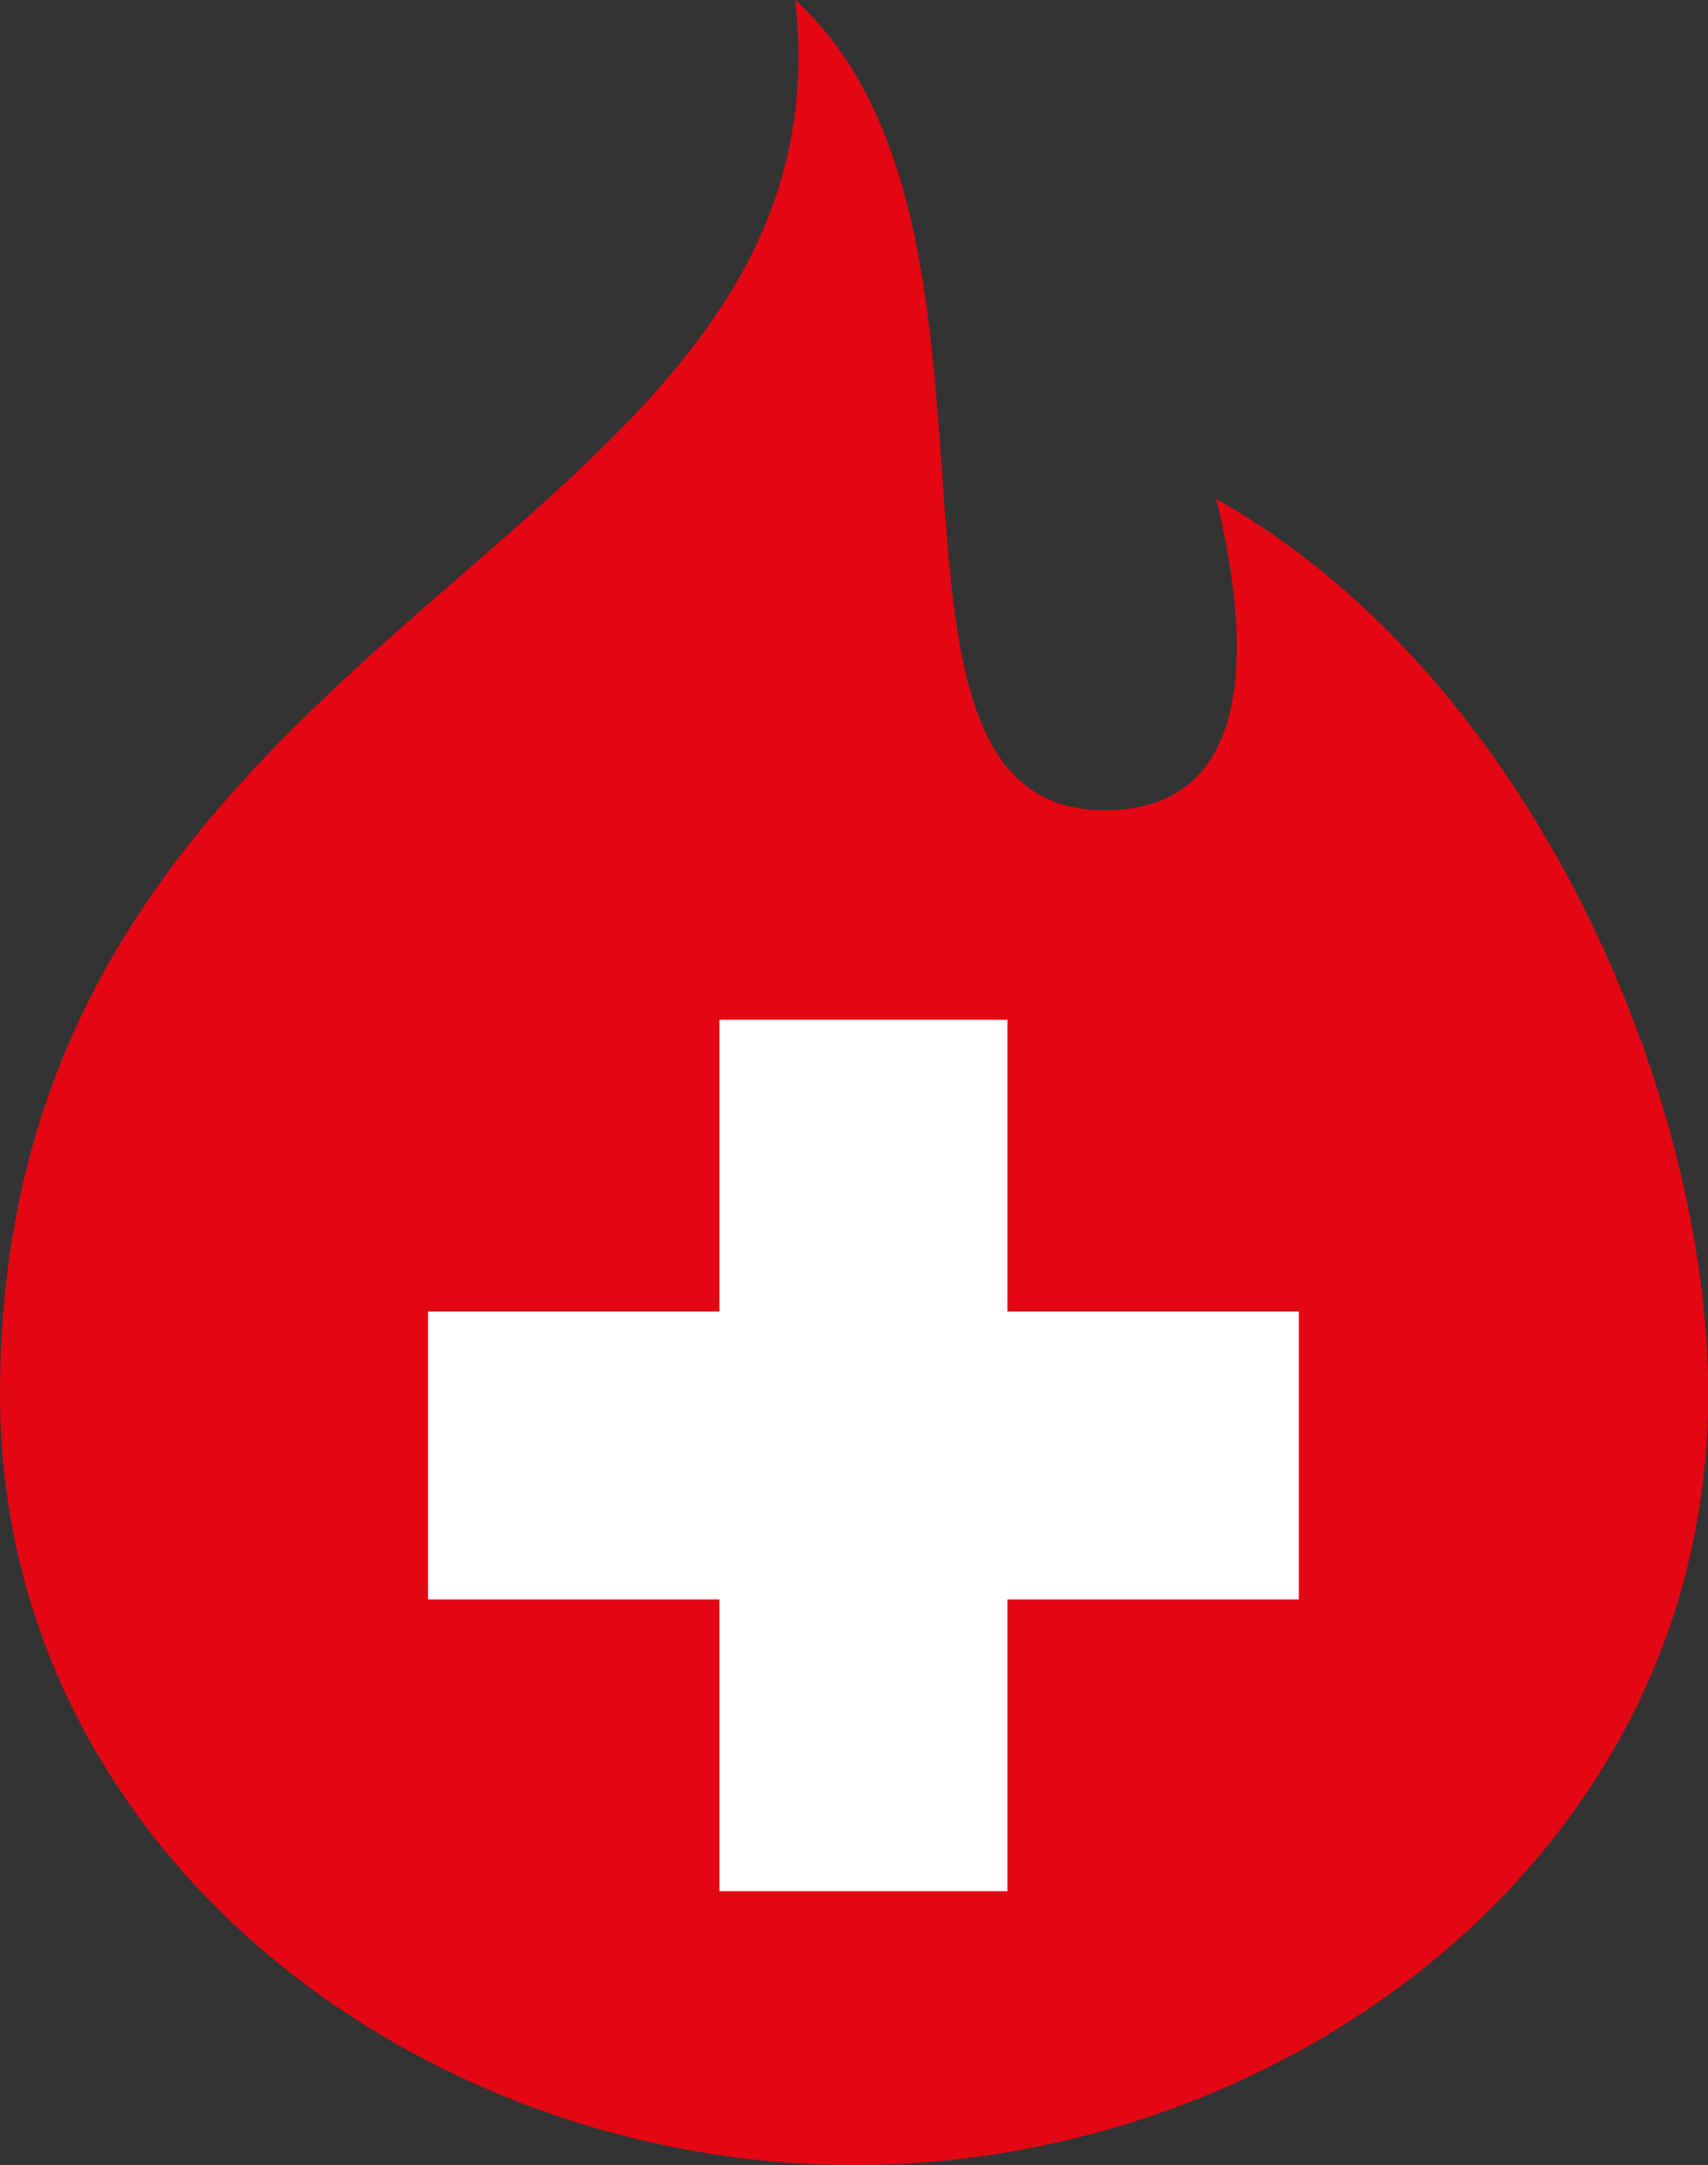<?xml version="1.0" encoding="UTF-8"?>
<svg data-bbox="0 0 70.69 89.57" viewBox="0 0 70.68 89.57" xmlns="http://www.w3.org/2000/svg" data-type="color">
    <rect x="0" y="0" width="70.68" height="89.57" fill="#333333" stroke="none"/>
    <g>
        <path d="M32.91 0c10.37 9.45 1.7 33.52 12.81 33.52 6.41 0 6-7.18 4.61-12.88 13.21 7.46 20.36 24.88 20.36 37.03 0 18.94-17.34 31.9-35.34 31.9S0 76.61 0 57.67C0 25.18 35.48 22.93 32.91 0" fill="#e30613" fill-rule="evenodd" data-color="1"/>
        <path fill="#ffffff" fill-rule="evenodd" d="M29.77 42.19h11.92v12.07h12.06v11.91H41.69v12.07H29.77V66.17H17.71V54.26h12.06V42.19z" data-color="2"/>
    </g>
</svg>
